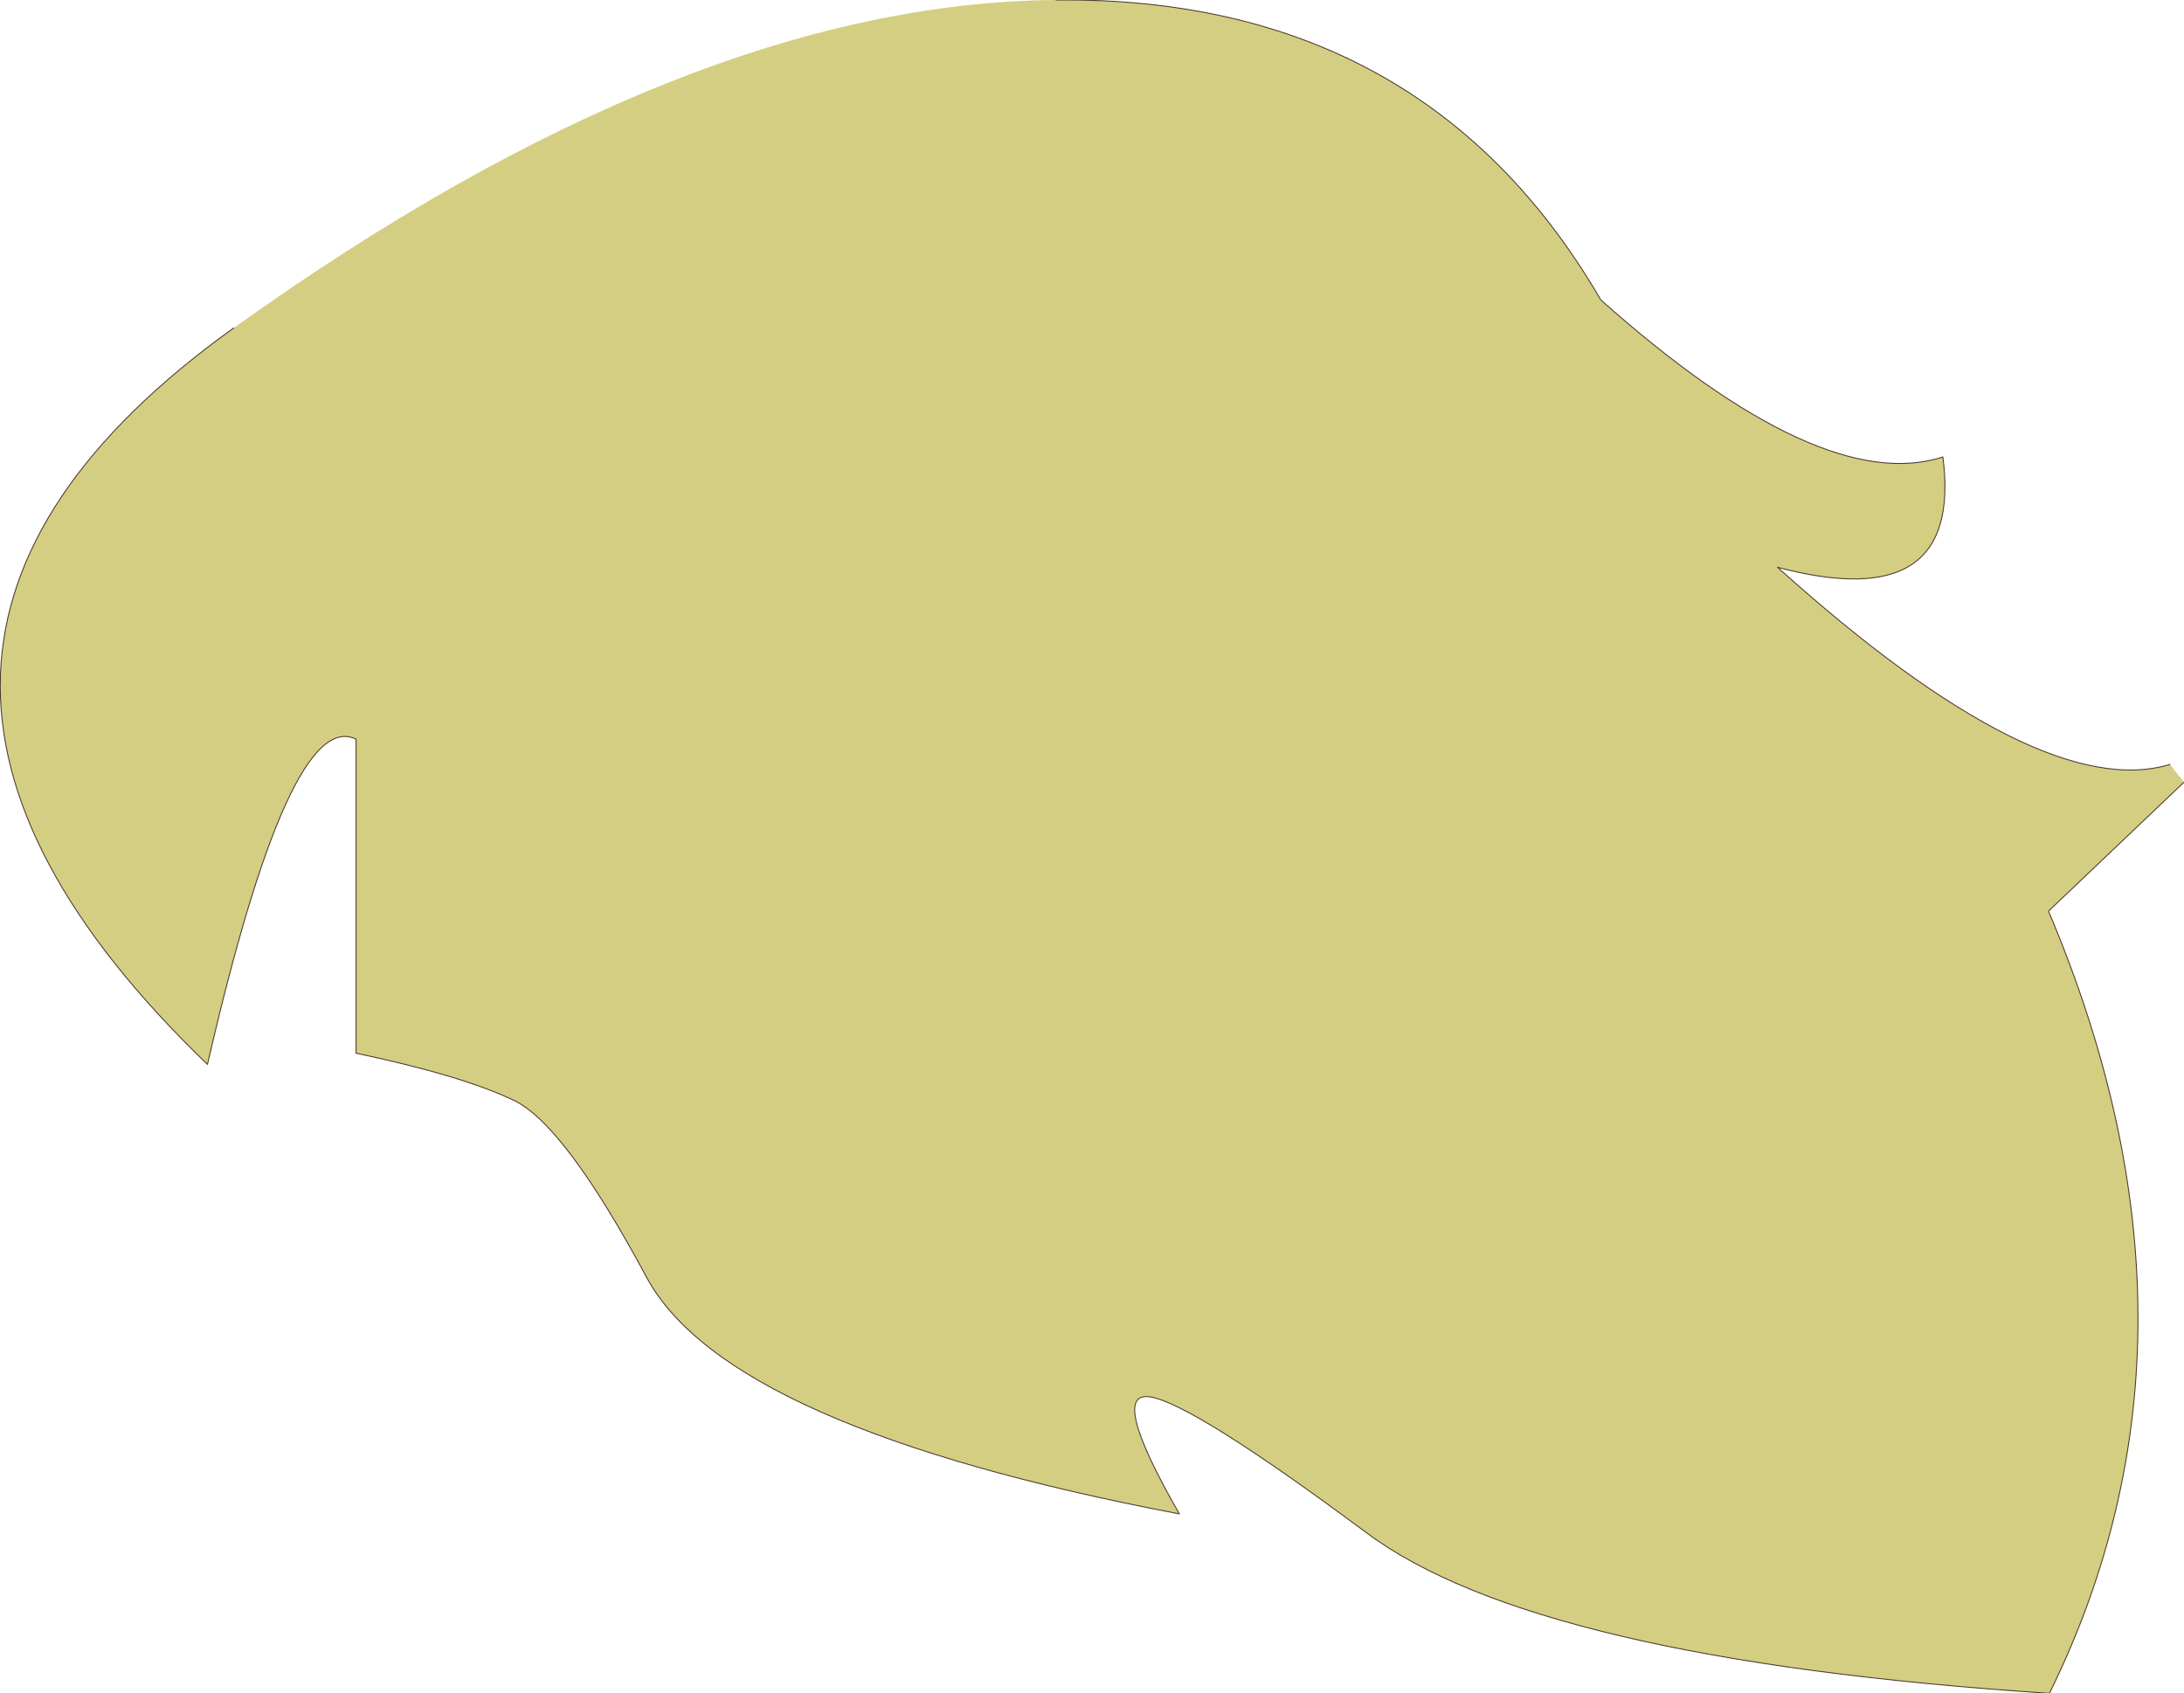 <?xml version="1.0" encoding="UTF-8" standalone="no"?>
<svg xmlns:xlink="http://www.w3.org/1999/xlink" height="90.6px" width="116.85px" xmlns="http://www.w3.org/2000/svg">
  <g transform="matrix(1.0, 0.0, 0.0, 1.0, 28.8, 4.6)">
    <path d="M87.3 36.3 L88.05 37.25 80.8 44.15 Q90.35 66.7 80.85 86.0 53.4 84.2 44.3 77.4 35.15 70.6 32.8 70.15 30.45 69.7 34.3 76.4 10.15 71.8 5.8 63.75 1.45 55.65 -1.25 54.3 -4.05 52.95 -9.75 51.75 L-9.75 34.95 Q-13.3 33.2 -17.7 52.35 -40.55 30.35 -16.3 12.95 8.0 -4.45 27.7 -4.6 47.4 -4.8 56.85 11.45 68.65 21.95 75.15 19.85 76.25 28.4 66.3 25.75 80.35 38.4 87.3 36.3" fill="#d4ce82" fill-rule="evenodd" stroke="none"/>
    <path d="M87.3 36.3 Q80.35 38.4 66.3 25.75 76.25 28.4 75.15 19.85 68.65 21.95 56.85 11.45 47.4 -4.8 27.7 -4.6 M-16.3 12.95 Q-40.55 30.35 -17.7 52.35 -13.3 33.2 -9.75 34.95 L-9.75 51.75 Q-4.05 52.95 -1.25 54.3 1.45 55.65 5.8 63.75 10.15 71.8 34.3 76.4 30.45 69.7 32.8 70.15 35.15 70.6 44.3 77.4 53.4 84.2 80.85 86.0 90.35 66.7 80.8 44.15 L88.05 37.25" fill="none" stroke="#49372c" stroke-linecap="round" stroke-linejoin="round" stroke-width="0.05"/>
  </g>
</svg>

